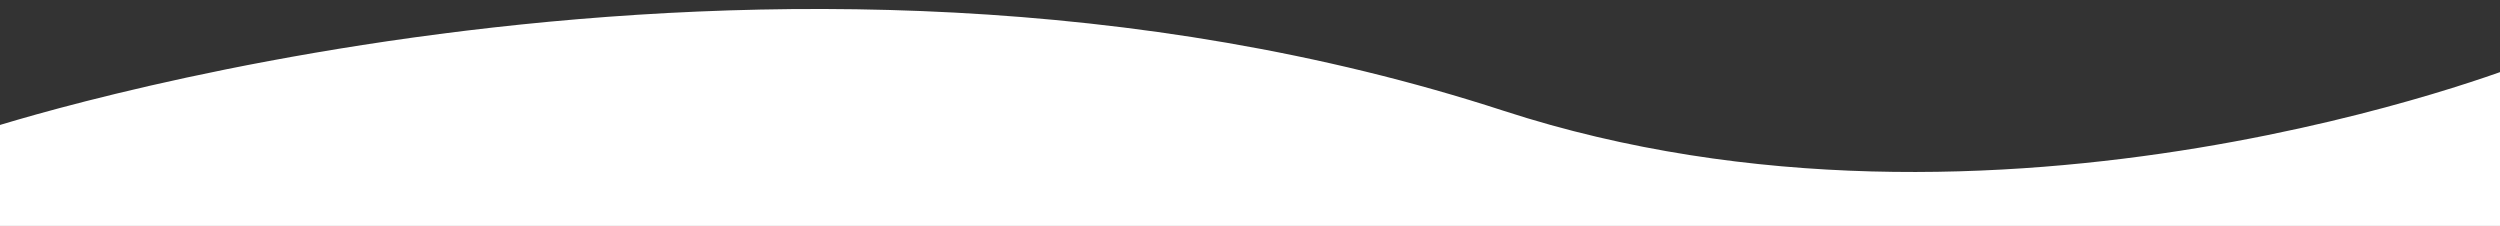 <?xml version="1.0" encoding="utf-8"?>
<!-- Generator: Adobe Illustrator 27.8.0, SVG Export Plug-In . SVG Version: 6.00 Build 0)  -->
<svg version="1.1" id="Ebene_1" xmlns="http://www.w3.org/2000/svg" xmlns:xlink="http://www.w3.org/1999/xlink" x="0px" y="0px"
	 viewBox="0 0 595.3 53.8" style="enable-background:new 0 0 595.3 53.8;" xml:space="preserve">
<rect x="0" y="0" width="595.3" height="53.8" fill="#333333" stroke="none"/>
<style type="text/css">
	.st0{fill:#FFFFFF;}
</style>
<path class="st0" d="M-4.3,31.1c0,0,186.7-61.9,362.4-4.7c117.8,38.3,242.3-11.1,242.3-11.1V57H-4.3L-4.3,31.1z"/>
</svg>

